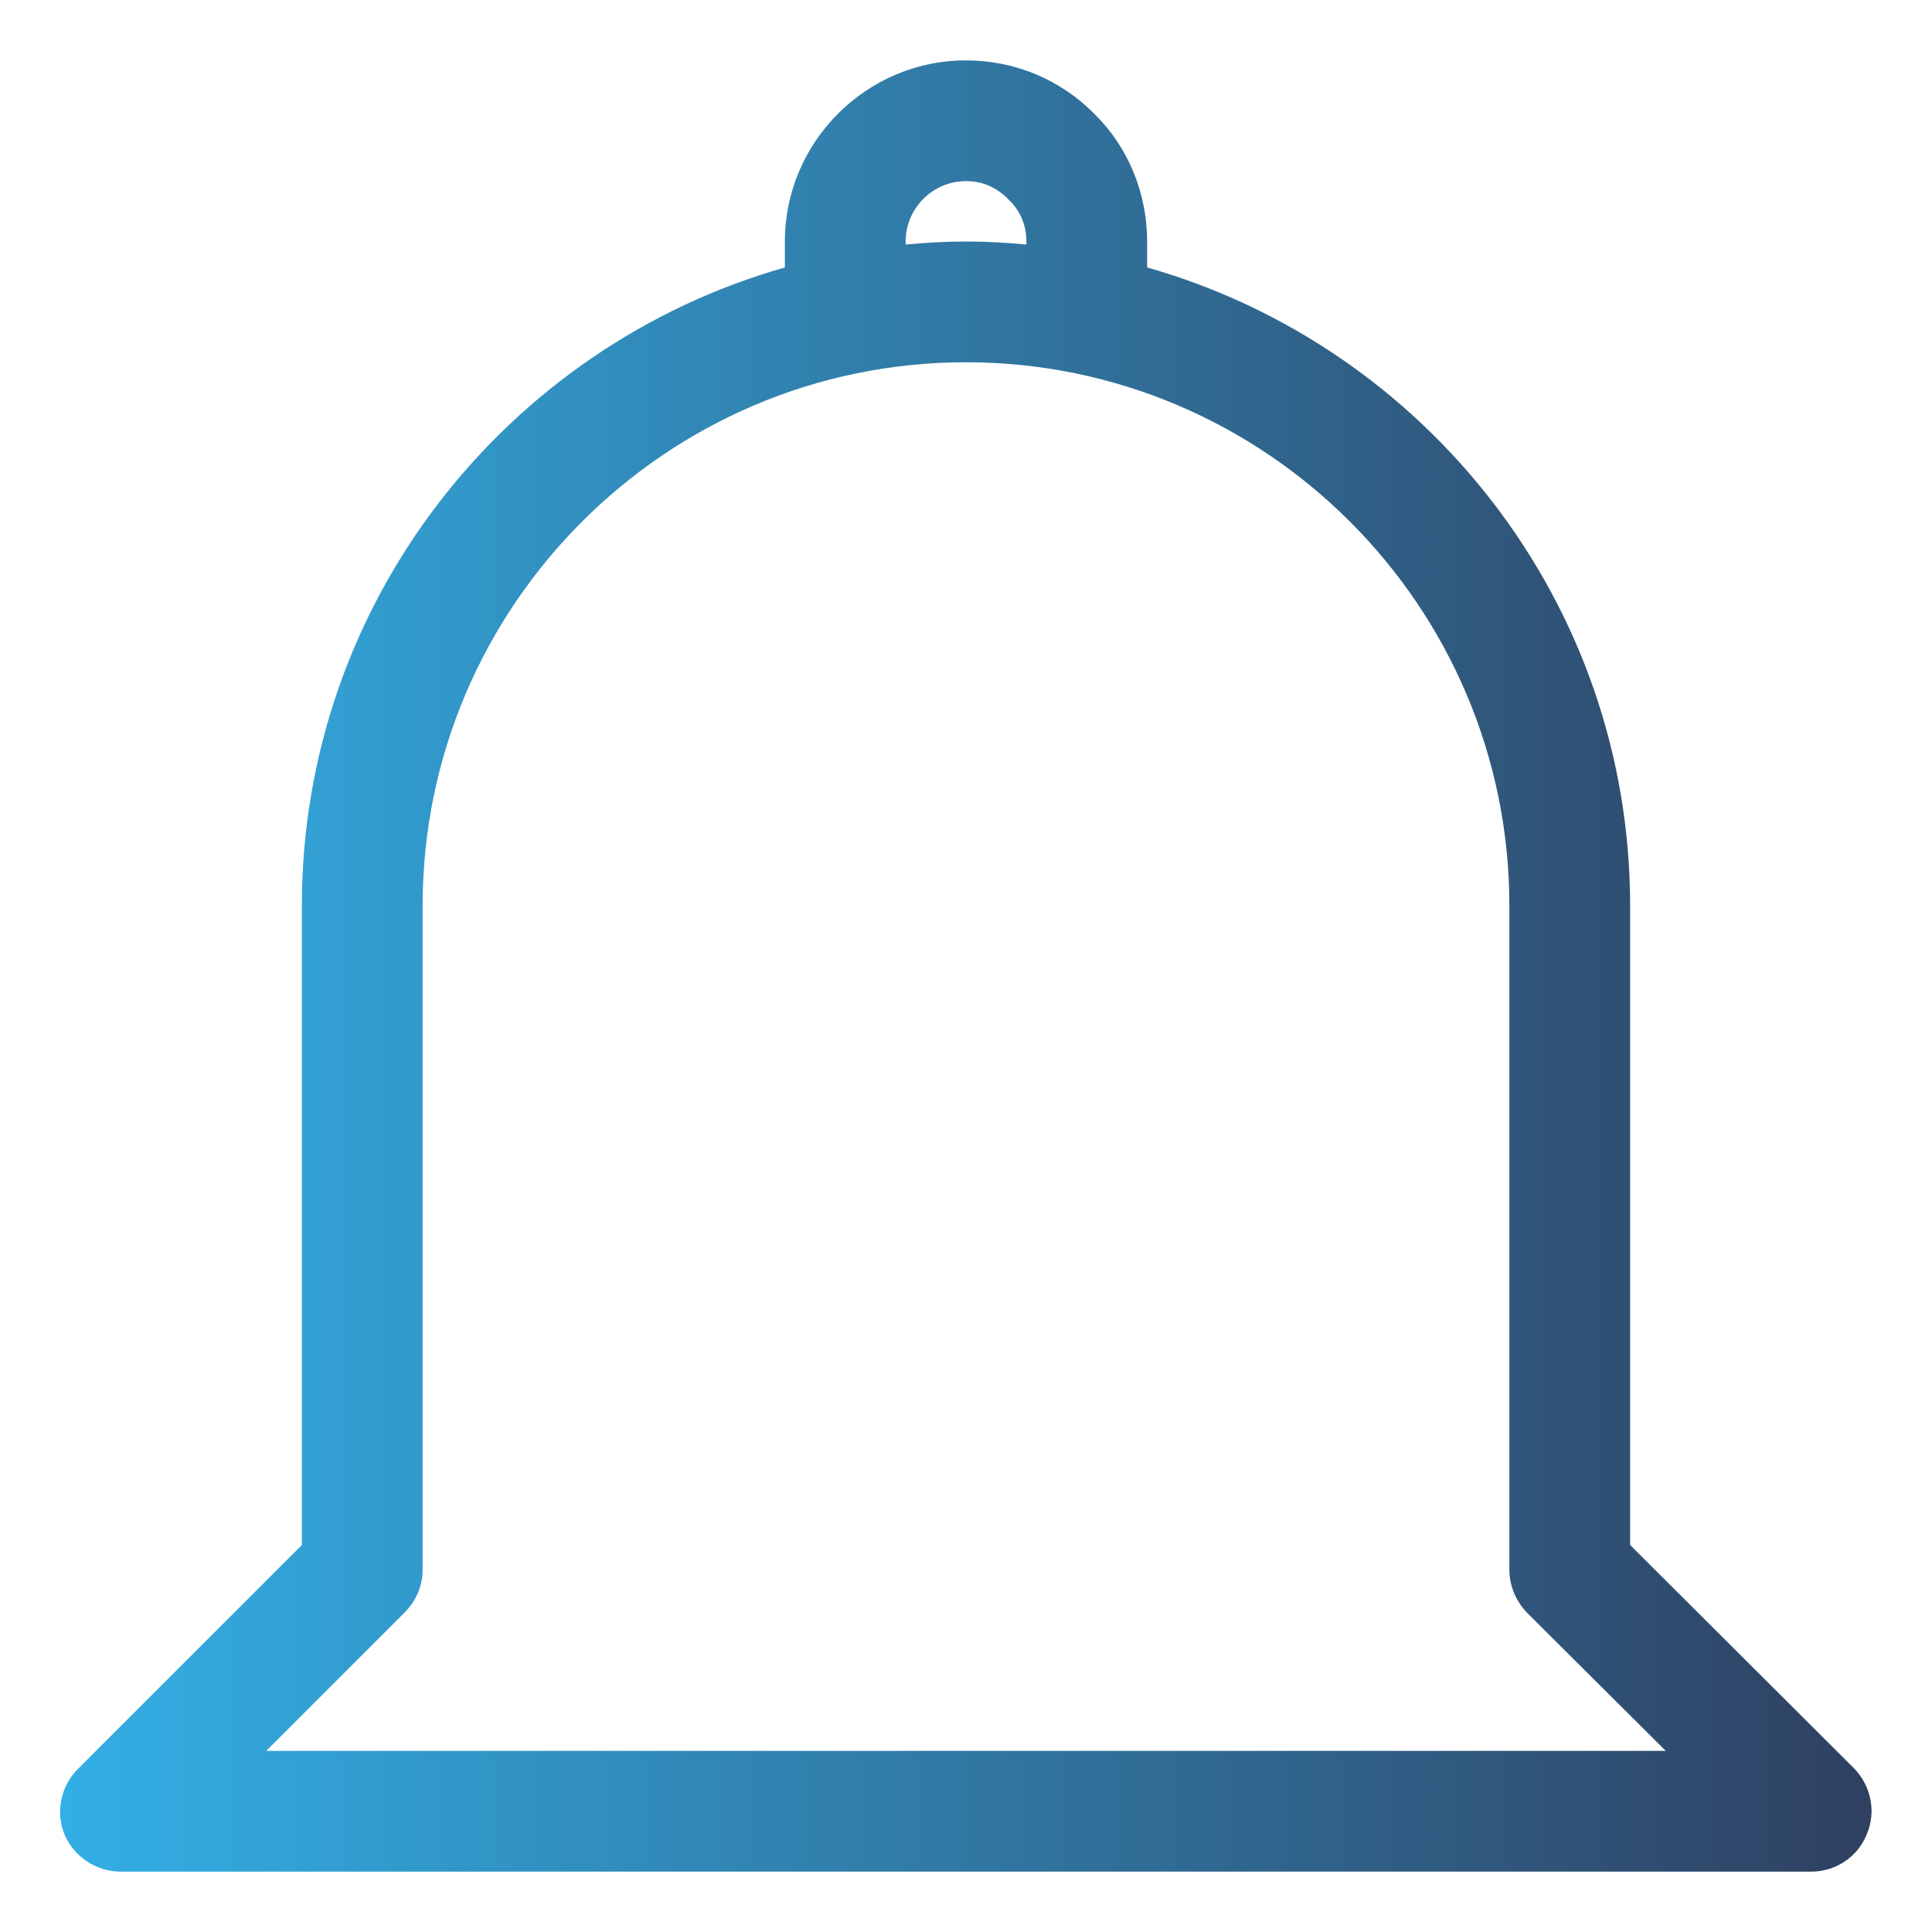 <svg xmlns="http://www.w3.org/2000/svg" xmlns:xlink="http://www.w3.org/1999/xlink" xmlns:svgjs="http://svgjs.dev/svgjs" height="300" viewBox="0 0 32 32" width="300"><g width="100%" height="100%" transform="matrix(1,0,0,1,0,0)"><linearGradient id="SVGID_1_" gradientUnits="userSpaceOnUse" x1="1" x2="31" y1="16" y2="16"><stop stop-opacity="1" stop-color="#32afe5" offset="0"></stop><stop stop-opacity="1" stop-color="#2f4061" offset="1"></stop></linearGradient><g id="_x38_-notification"><path d="m30.71 29.29-3.71-3.7v-10.59c0-5.02-3.39-9.26-8-10.57v-.43c0-.81-.32-1.57-.87-2.11-.56-.57-1.32-.89-2.13-.89-1.65 0-3 1.35-3 3v.43c-4.61 1.31-8 5.55-8 10.57v10.59l-3.71 3.71c-.29.29-.37.72-.22 1.09.16.37.53.61.93.61h28c.4 0 .77-.24.92-.62.16-.37.07-.8-.21-1.09zm-15.71-25.29c0-.55.45-1 1-1 .27 0 .51.1.71.31.19.18.29.42.29.69v.05c-.33-.03-.66-.05-1-.05s-.67.02-1 .05zm-10.59 25 2.29-2.29c.19-.19.3-.44.3-.71v-11c0-4.96 4.04-9 9-9s9 4.04 9 9v11c0 .27.11.52.29.71l2.3 2.29z" fill="url(#SVGID_1_)" data-original-color="SVGID_1_" stroke="none" stroke-opacity="1"></path></g></g></svg>